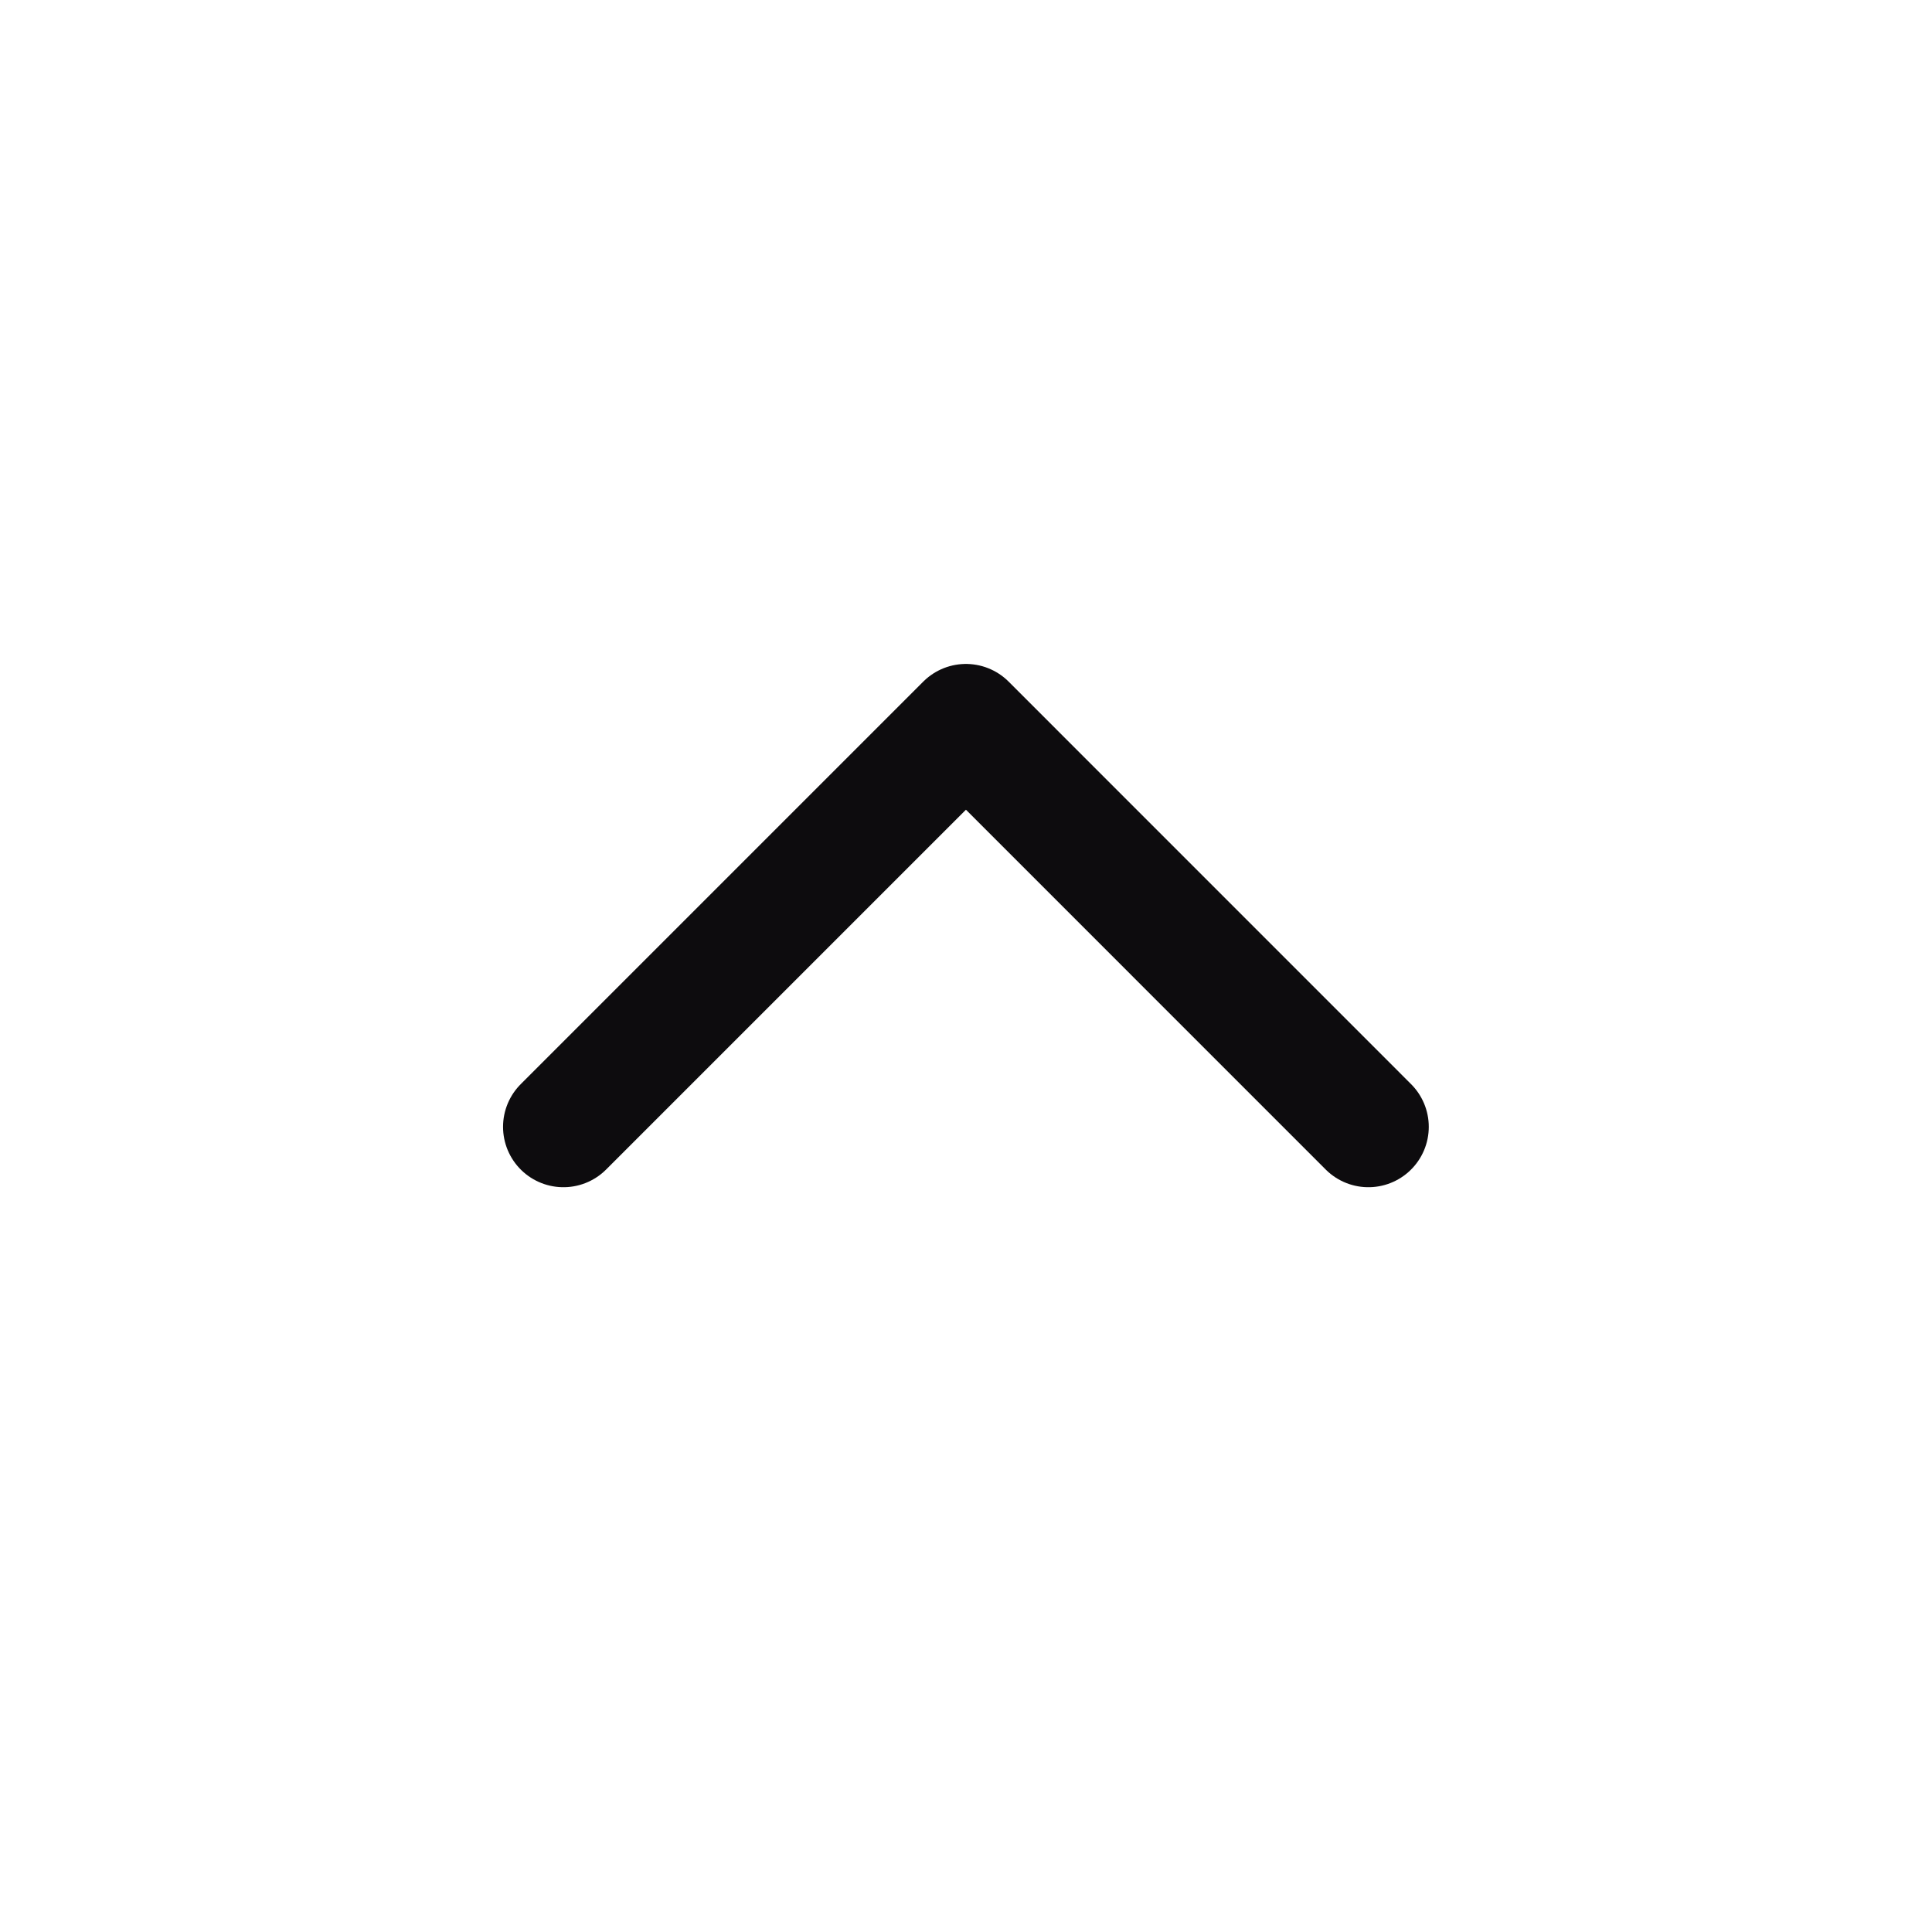 <svg width="32" height="32" viewBox="0 0 32 32" fill="none" xmlns="http://www.w3.org/2000/svg">
<path d="M22.665 18.664L15.999 11.997L9.332 18.664" stroke="#0D0C0E" stroke-width="2" stroke-linecap="round" stroke-linejoin="round"/>
</svg>

